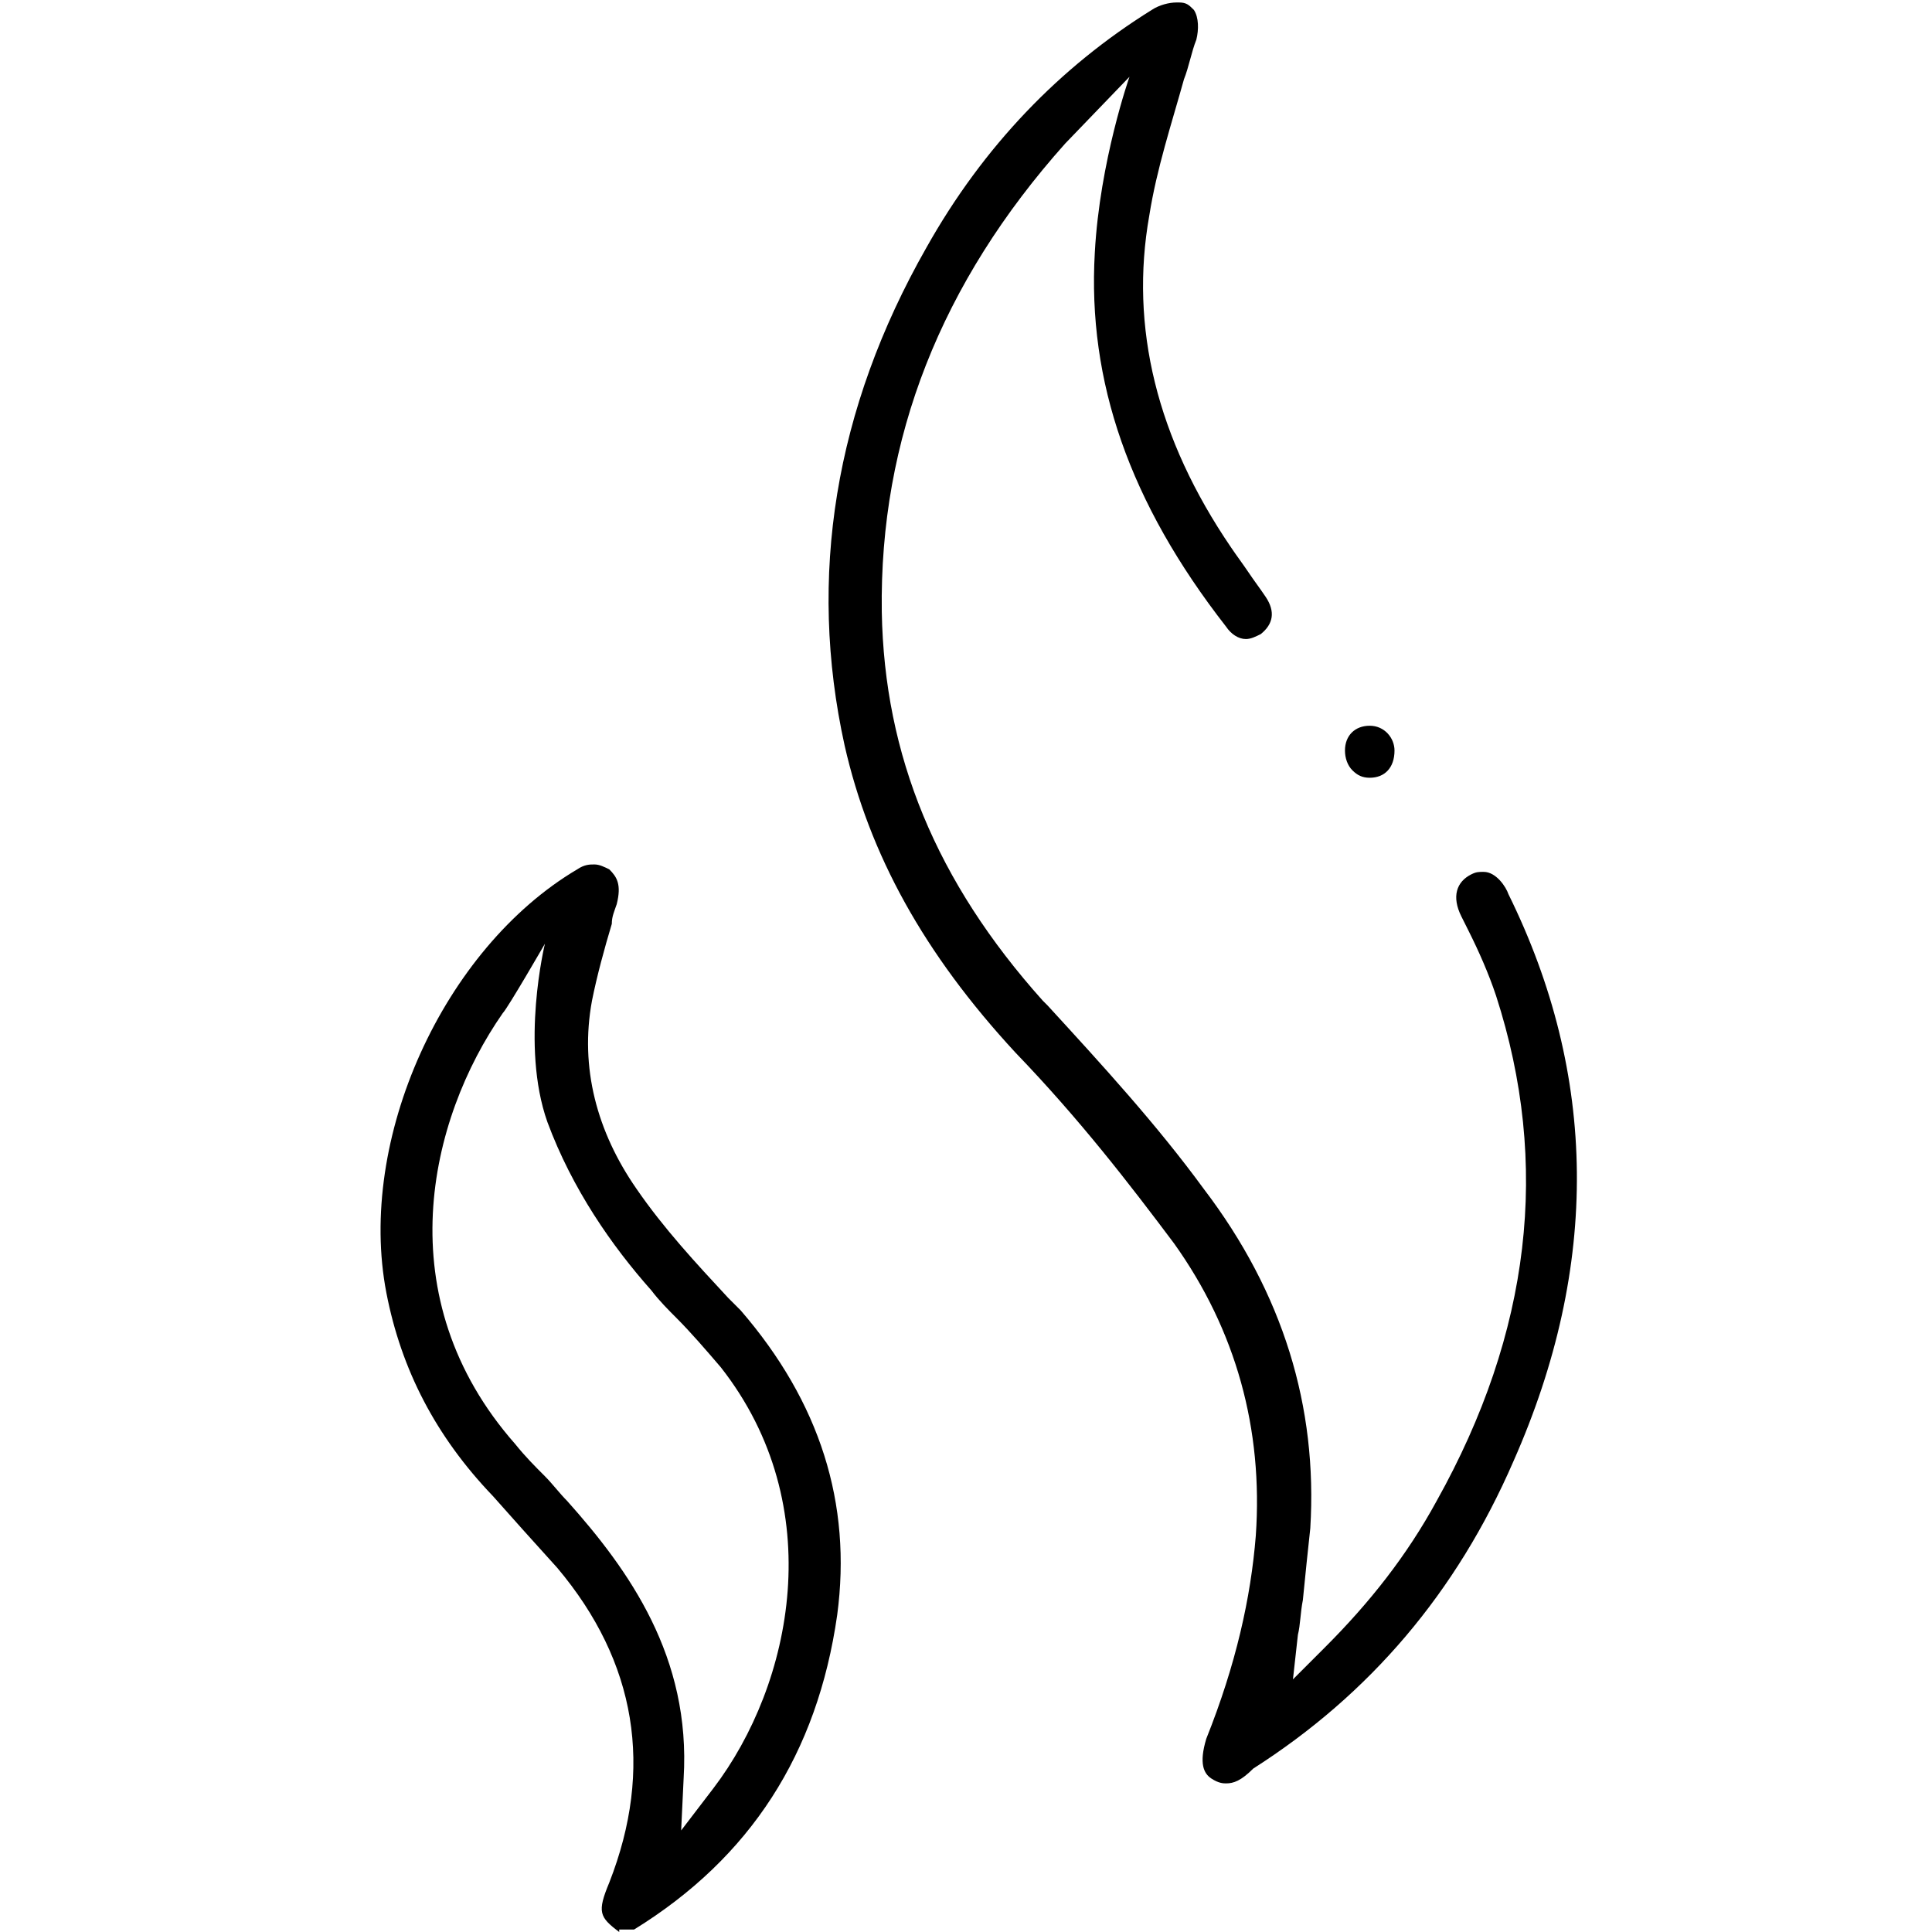 <svg xmlns="http://www.w3.org/2000/svg" xmlns:xlink="http://www.w3.org/1999/xlink" id="Calque_1" x="0px" y="0px" viewBox="0 0 78 78" style="enable-background:new 0 0 78 78;" xml:space="preserve"><title>MonaAir Homepage Odeurs</title><desc>Pictogramme représentant des odeurs</desc><path d="M25,78c-0.8-0.6-0.9-0.8-0.4-2c1.8-4.6,1.1-8.9-2.1-12.7c-1-1.1-1.8-2-2.6-2.9c-2.3-2.4-3.7-5.1-4.3-8.2 c-1.2-6.2,2.3-13.9,7.7-17.1c0.3-0.2,0.5-0.2,0.7-0.2c0.2,0,0.4,0.1,0.6,0.2c0.3,0.3,0.5,0.6,0.3,1.4c-0.1,0.3-0.2,0.5-0.2,0.8 c-0.3,1-0.6,2.1-0.8,3.1c-0.5,2.7,0.2,5.3,1.8,7.6c1.1,1.6,2.4,3,3.7,4.4l0.5,0.5c3.2,3.7,4.5,7.8,3.9,12.3 c-0.8,5.6-3.5,9.8-8.2,12.7H25z M20.3,40.9c-3,4.3-4.7,11.5,0.5,17.4c0.4,0.5,0.8,0.9,1.2,1.3c0.3,0.3,0.6,0.7,0.9,1 c2.5,2.8,5,6.3,4.7,11.2l-0.1,2.1l1.3-1.7c3.2-4.2,4.7-11.4,0.3-17c-0.6-0.7-1.2-1.4-1.8-2c-0.3-0.3-0.7-0.7-1-1.1 c-1.6-1.8-3.2-4.1-4.2-6.8c-1.1-3.1-0.1-7.2-0.1-7.2S20.5,40.7,20.3,40.9z"></path><path d="M49.5,72c-0.1,0-0.3,0-0.6-0.2c-0.3-0.2-0.5-0.6-0.2-1.6c1.2-3,1.8-5.7,2-8.2c0.3-4.3-0.8-8.3-3.3-11.8 c-1.8-2.4-3.8-5-6.4-7.7c-3.7-4-5.9-8-6.9-12.4c-1.5-6.8-0.4-13.6,3.3-20.1c2.3-4.1,5.4-7.3,9.1-9.6c0.3-0.2,0.7-0.3,1-0.3 c0,0,0.1,0,0.1,0c0.3,0,0.4,0.1,0.6,0.3c0.2,0.3,0.2,0.8,0.1,1.2c-0.2,0.5-0.3,1.1-0.5,1.6c-0.5,1.8-1.1,3.6-1.4,5.5 c-0.8,4.5,0.3,9,3.3,13.4c0.2,0.3,0.5,0.7,0.7,1c0.2,0.3,0.5,0.7,0.7,1c0.4,0.6,0.3,1.1-0.2,1.5c-0.2,0.1-0.4,0.2-0.6,0.2 c-0.3,0-0.6-0.2-0.8-0.5c-3.9-5-5.6-9.9-5.3-15.1c0.2-3.7,1.4-7.1,1.4-7.1S43,5.8,43,5.8c-5,5.6-7.5,11.9-7.4,18.9 c0.1,5.8,2.2,10.9,6.5,15.7l0.2,0.2c2.2,2.4,4.4,4.8,6.3,7.4c3.2,4.2,4.6,8.8,4.3,13.7c-0.1,0.9-0.2,1.9-0.3,2.9 c-0.1,0.5-0.1,1-0.2,1.4l-0.2,1.8l1.3-1.3c1.8-1.8,3.3-3.7,4.5-5.9c3.8-6.8,4.6-13.6,2.4-20.4c-0.3-0.9-0.7-1.8-1.1-2.6 c-0.1-0.2-0.2-0.4-0.3-0.6c-0.4-0.8-0.2-1.4,0.4-1.7c0.2-0.1,0.3-0.1,0.5-0.1c0.5,0,0.9,0.6,1,0.9c3.6,7.3,3.7,15,0.2,22.9 c-2.3,5.3-5.8,9.4-10.5,12.4C50.1,71.9,49.8,72,49.5,72z"></path><path d="M55.3,31.4c-0.3,0-0.5-0.1-0.7-0.3c-0.2-0.2-0.3-0.5-0.3-0.8c0-0.6,0.4-1,1-1l0,0c0.6,0,1,0.5,1,1 C56.3,31,55.9,31.4,55.3,31.4L55.3,31.4z"></path></svg>